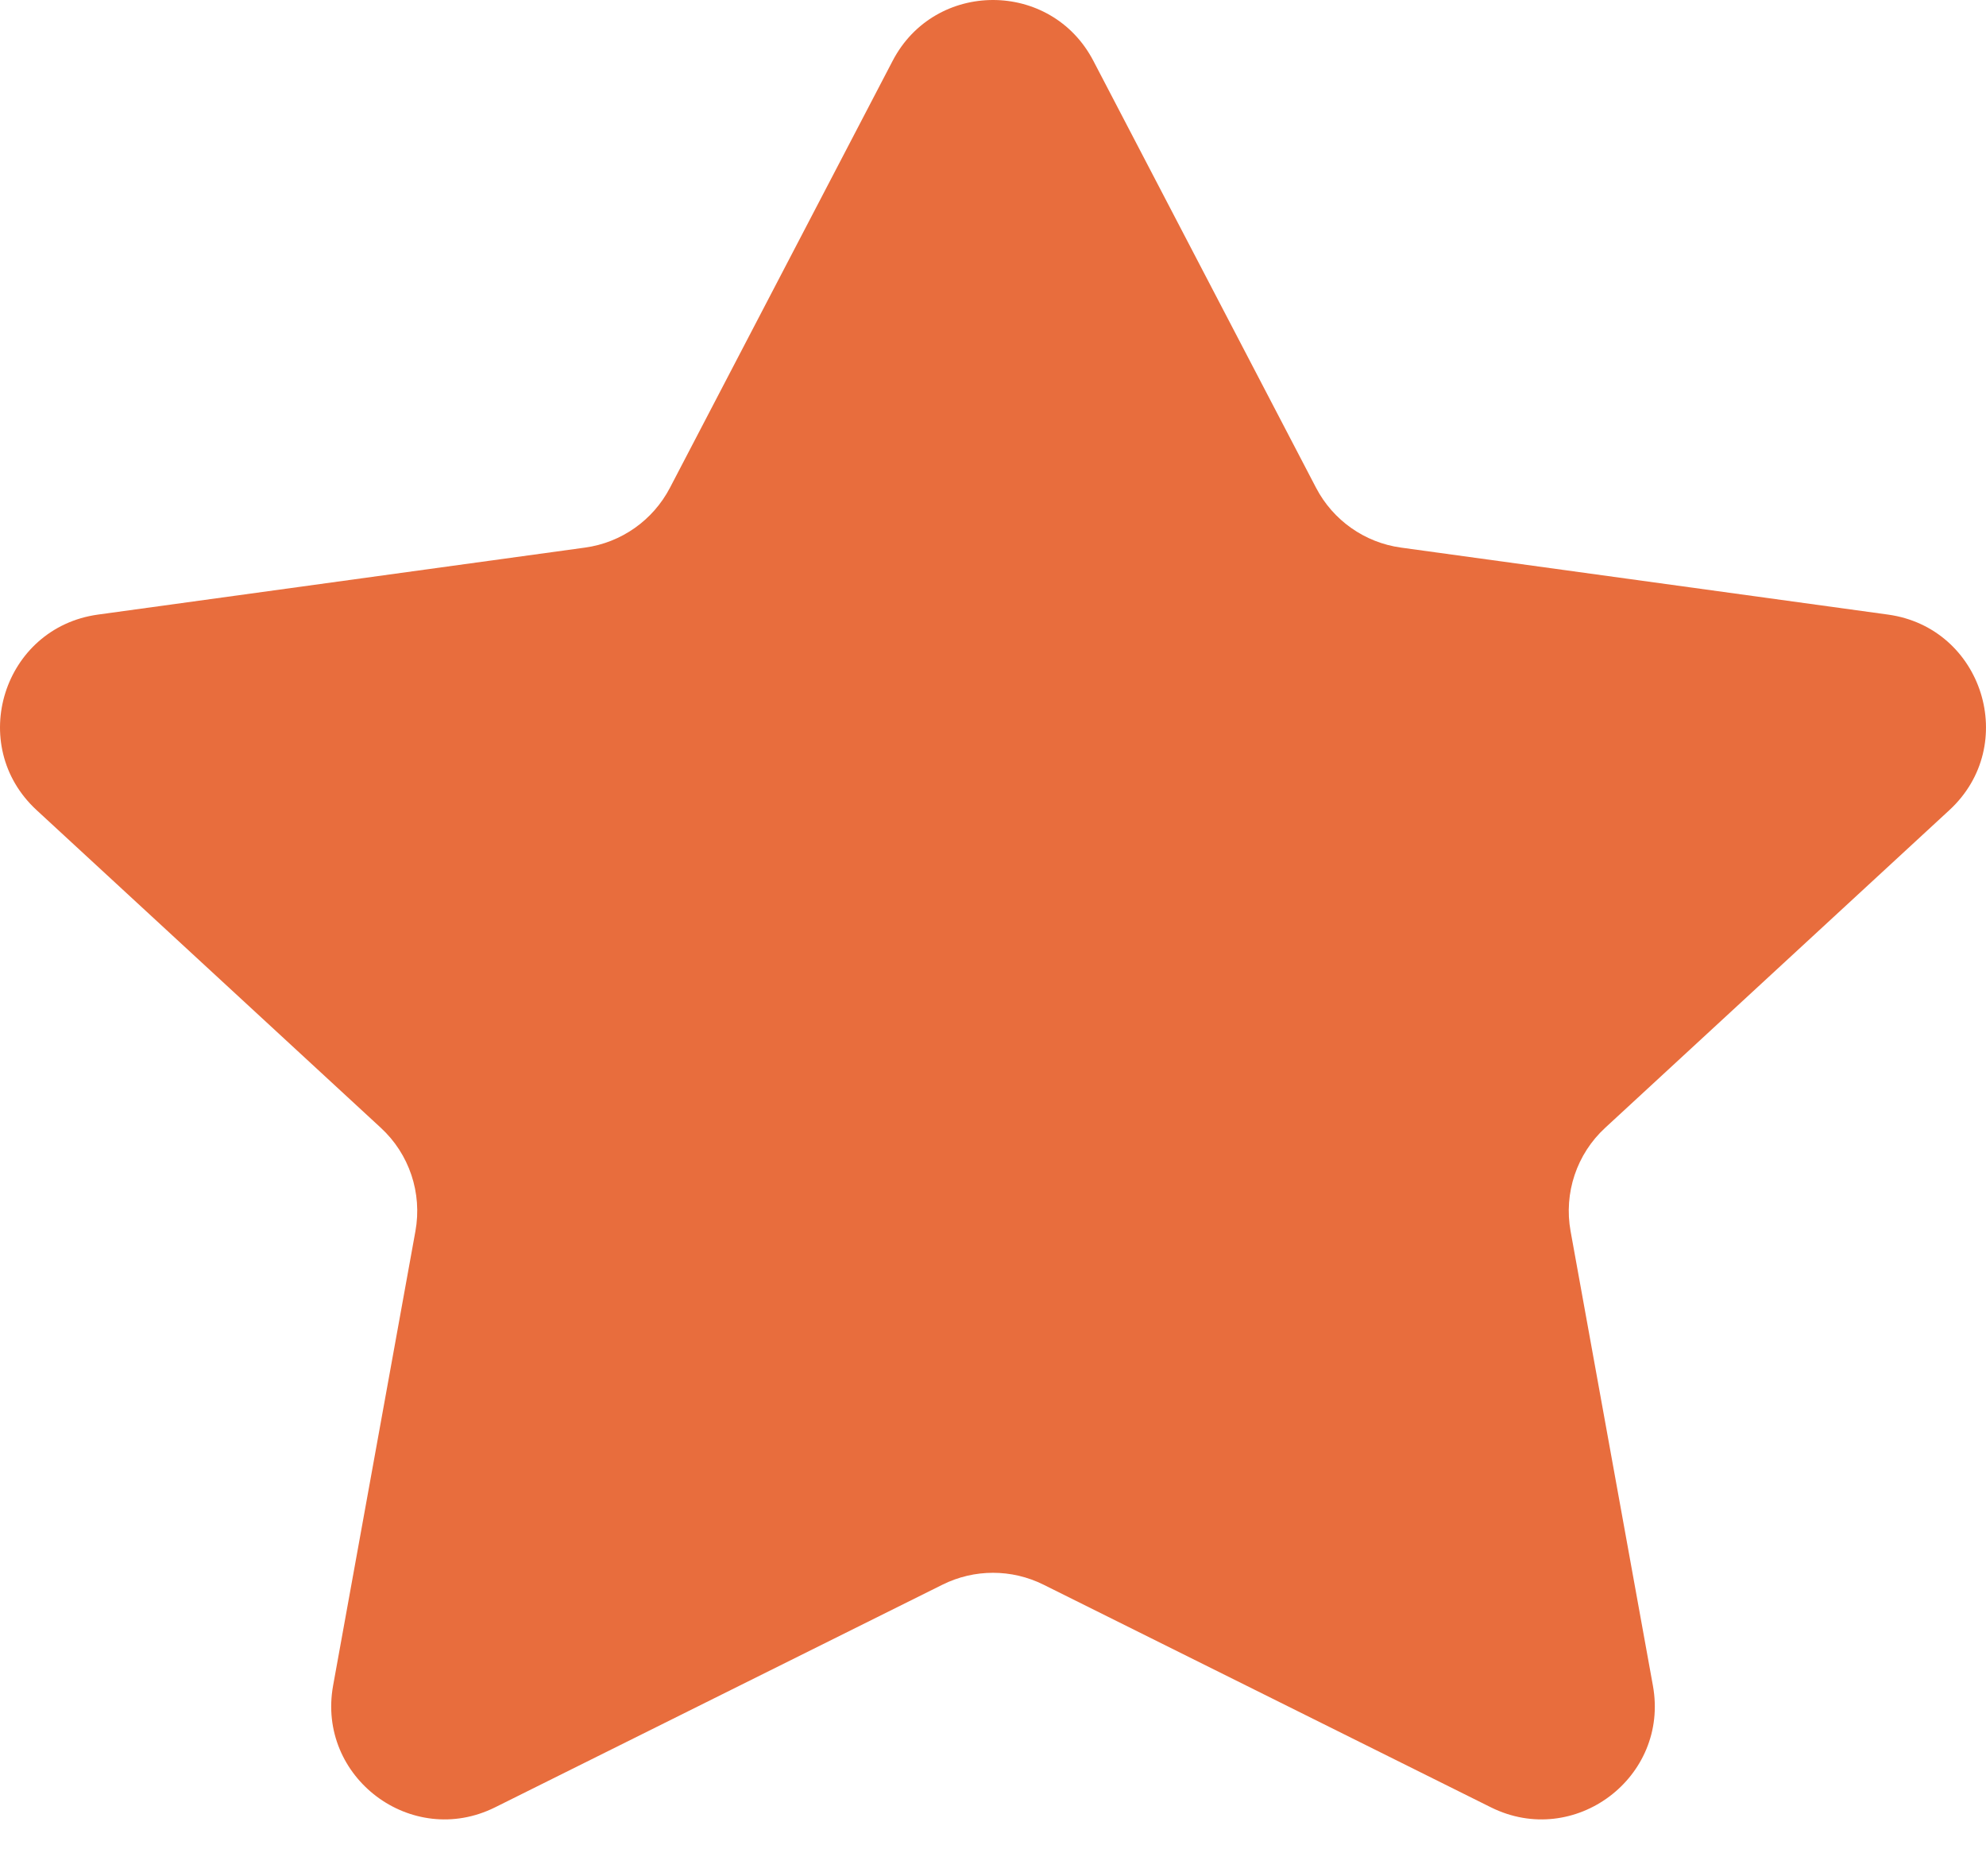 <svg width="18" height="17" viewBox="0 0 18 17" fill="none" xmlns="http://www.w3.org/2000/svg">
<path d="M8.09 0.552C8.473 -0.184 9.527 -0.184 9.91 0.552L11.928 4.42C12.082 4.715 12.369 4.917 12.698 4.962L17.112 5.569C17.972 5.688 18.306 6.753 17.668 7.341L14.549 10.219C14.29 10.457 14.172 10.811 14.235 11.157L14.981 15.274C15.132 16.105 14.27 16.753 13.513 16.377L9.457 14.359C9.169 14.216 8.831 14.216 8.543 14.359L4.487 16.377C3.73 16.753 2.869 16.105 3.019 15.274L3.765 11.157C3.828 10.811 3.71 10.457 3.451 10.219L0.332 7.341C-0.306 6.753 0.028 5.688 0.888 5.569L5.302 4.962C5.631 4.917 5.918 4.715 6.072 4.42L8.09 0.552Z" fill="#E86D3D"/>
</svg>
